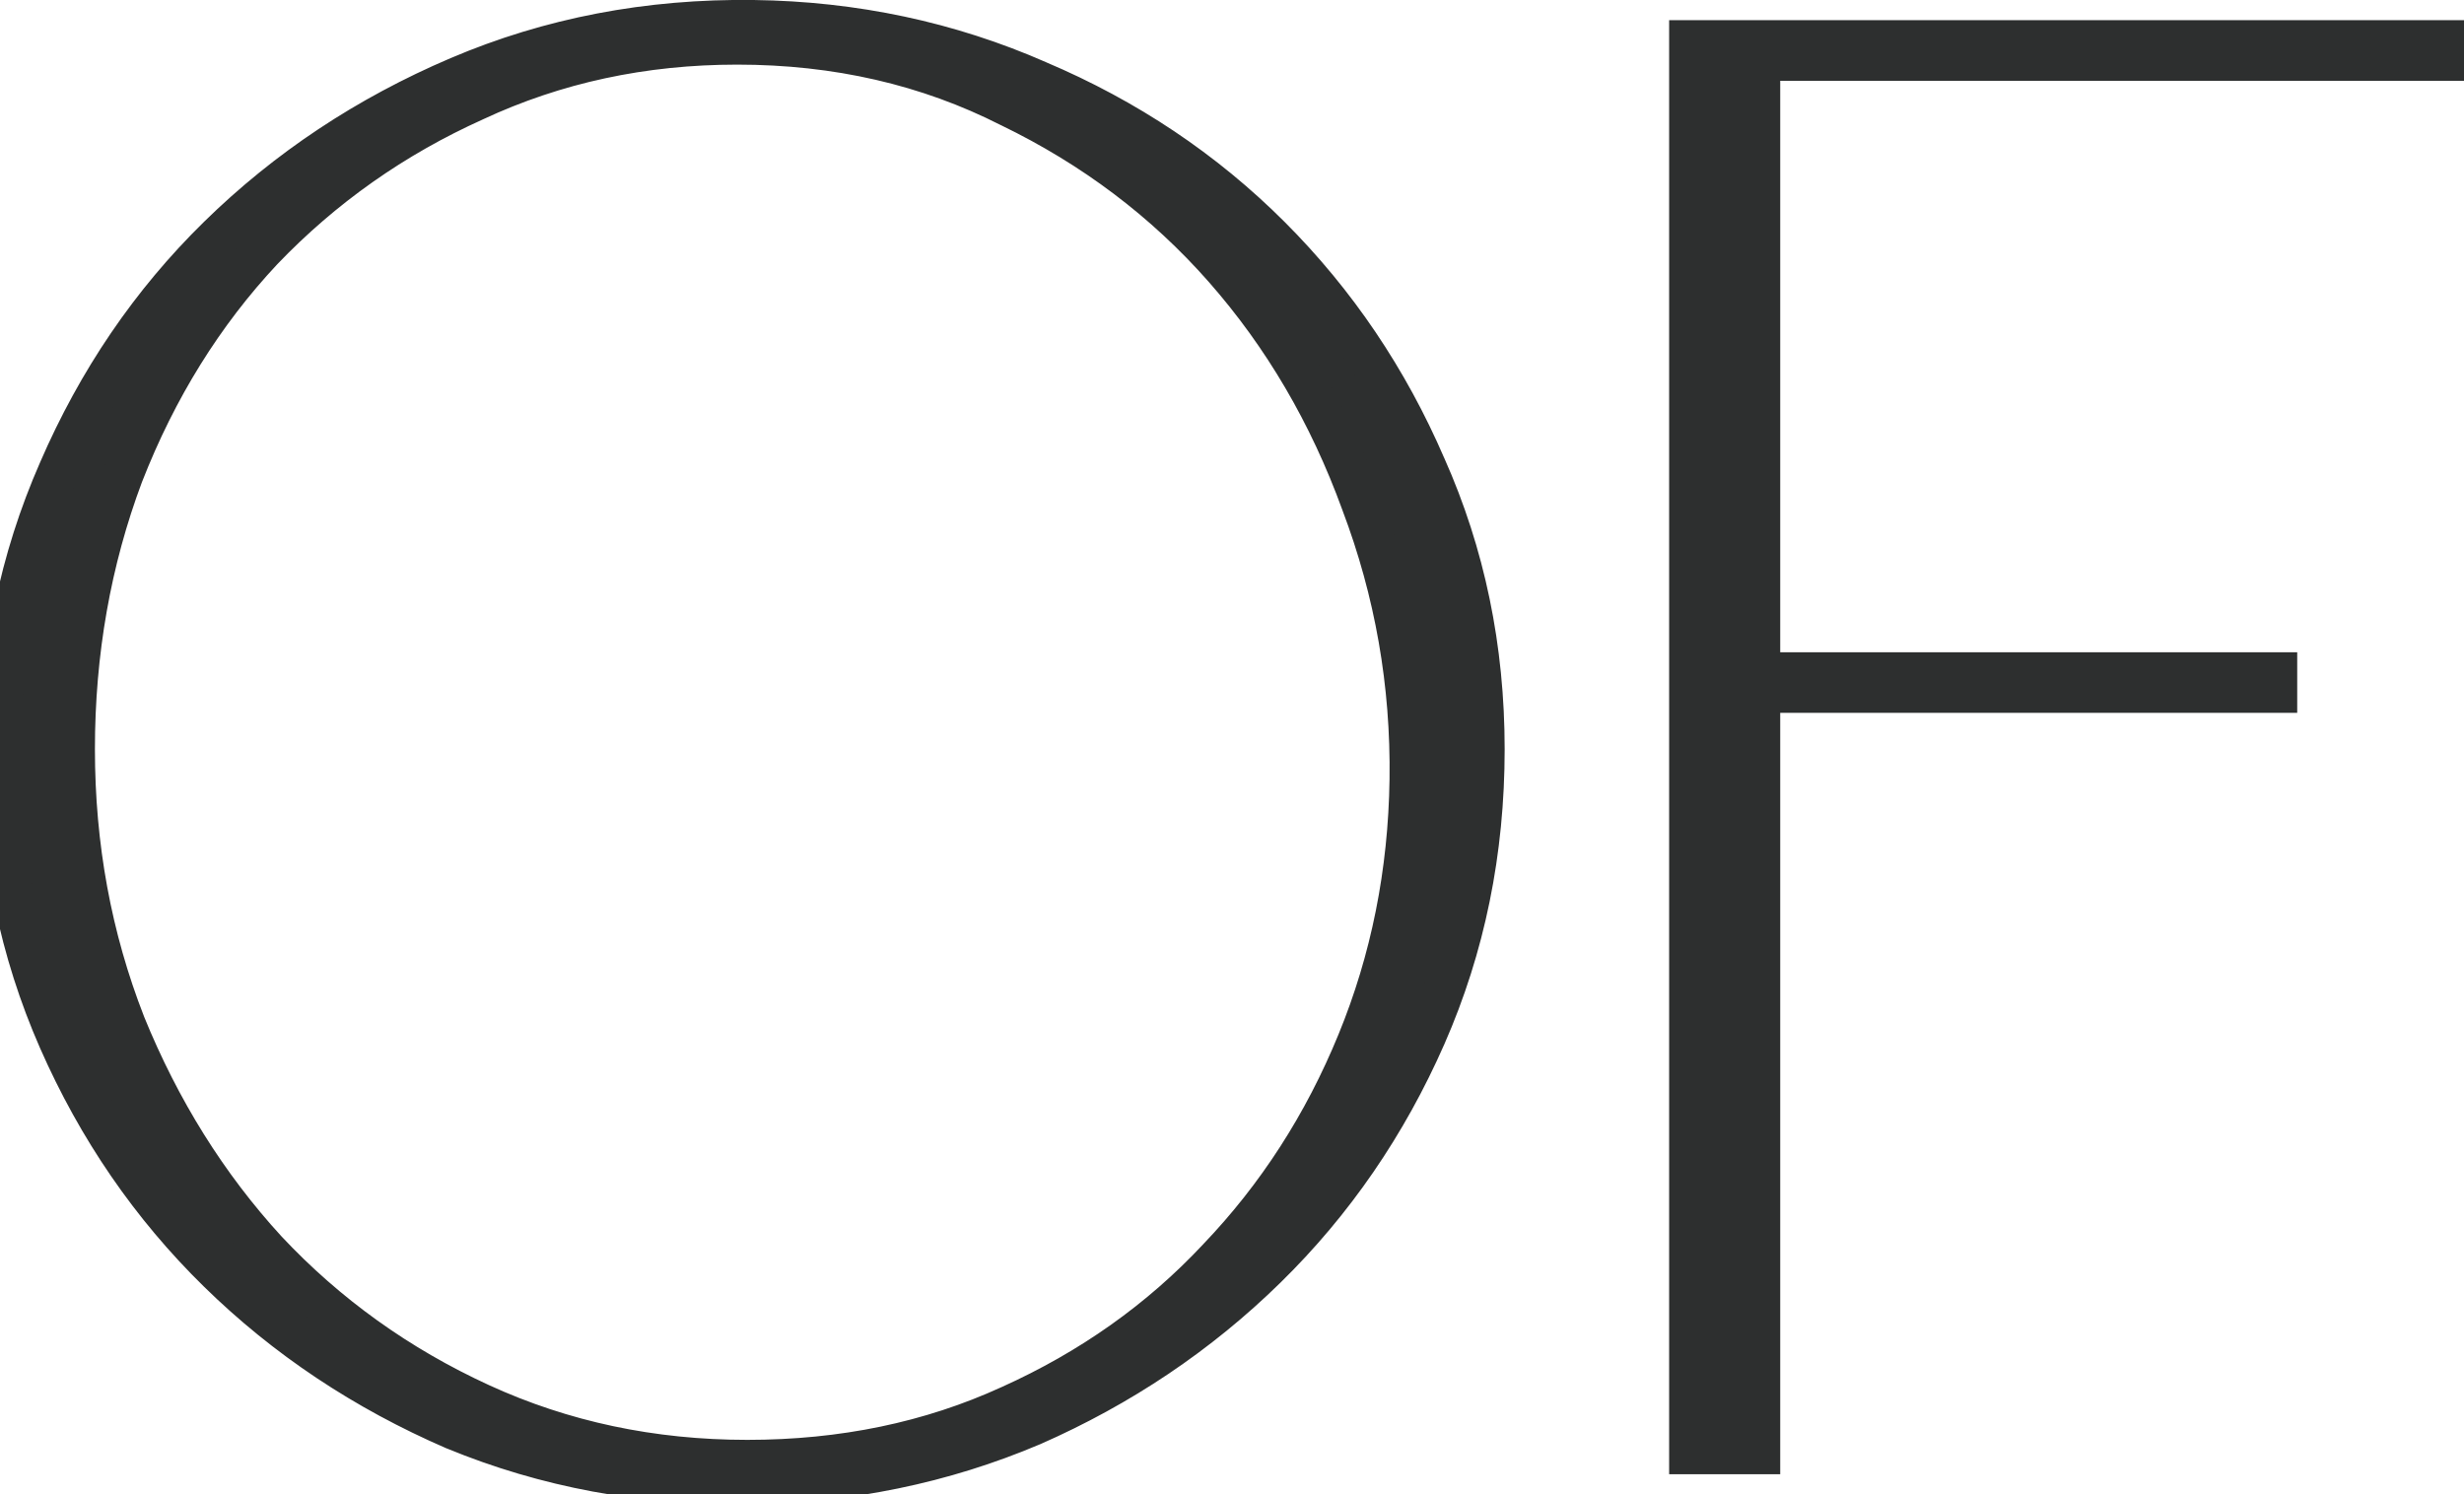 <?xml version="1.0" encoding="UTF-8"?> <svg xmlns="http://www.w3.org/2000/svg" width="61" height="37" viewBox="0 0 61 37" fill="none"><mask id="path-1-outside-1_1384_7" maskUnits="userSpaceOnUse" x="-1" y="-1" width="63" height="39" fill="black"><rect fill="white" x="-1" y="-1" width="63" height="39"></rect><path d="M18.65 0.5C21.15 0.533 23.5 1.033 25.7 2C27.9 2.933 29.817 4.217 31.45 5.85C33.083 7.483 34.367 9.383 35.3 11.55C36.267 13.717 36.75 16.05 36.75 18.55C36.75 21.083 36.267 23.45 35.3 25.65C34.333 27.85 33.017 29.767 31.35 31.4C29.683 33.033 27.75 34.333 25.55 35.3C23.35 36.233 21 36.717 18.5 36.75C15.933 36.783 13.517 36.333 11.25 35.4C9.017 34.433 7.067 33.133 5.4 31.5C3.733 29.867 2.417 27.95 1.45 25.75C0.483 23.55 1.41561e-07 21.2 1.41561e-07 18.7C1.41561e-07 16.2 0.483 13.85 1.45 11.65C2.417 9.417 3.733 7.483 5.4 5.85C7.1 4.183 9.083 2.867 11.35 1.9C13.617 0.933 16.05 0.467 18.65 0.5ZM18.5 36.15C20.867 36.15 23.033 35.7 25 34.8C27 33.9 28.717 32.683 30.15 31.15C31.617 29.617 32.767 27.833 33.6 25.8C34.433 23.767 34.867 21.6 34.9 19.3C34.933 16.933 34.533 14.65 33.7 12.45C32.9 10.25 31.767 8.317 30.3 6.65C28.833 4.983 27.067 3.65 25 2.65C22.967 1.617 20.717 1.1 18.25 1.1C15.917 1.1 13.75 1.567 11.75 2.5C9.75 3.4 8 4.633 6.5 6.2C5.033 7.767 3.883 9.617 3.05 11.75C2.25 13.883 1.85 16.15 1.85 18.55C1.85 20.95 2.267 23.217 3.1 25.35C3.967 27.483 5.133 29.35 6.6 30.95C8.1 32.55 9.867 33.817 11.9 34.75C13.933 35.683 16.133 36.15 18.5 36.15ZM41.822 36V1H43.572V36H41.822ZM60.922 1.5H43.022V1H60.922V1.5ZM56.371 17.15H43.022V16.65H56.371V17.15Z"></path></mask><path d="M18.65 0.5C21.15 0.533 23.5 1.033 25.7 2C27.9 2.933 29.817 4.217 31.45 5.85C33.083 7.483 34.367 9.383 35.3 11.55C36.267 13.717 36.75 16.05 36.75 18.55C36.75 21.083 36.267 23.45 35.3 25.65C34.333 27.85 33.017 29.767 31.35 31.4C29.683 33.033 27.75 34.333 25.55 35.3C23.35 36.233 21 36.717 18.5 36.75C15.933 36.783 13.517 36.333 11.25 35.4C9.017 34.433 7.067 33.133 5.4 31.5C3.733 29.867 2.417 27.95 1.45 25.75C0.483 23.55 1.41561e-07 21.2 1.41561e-07 18.7C1.41561e-07 16.2 0.483 13.85 1.45 11.65C2.417 9.417 3.733 7.483 5.4 5.85C7.1 4.183 9.083 2.867 11.35 1.9C13.617 0.933 16.05 0.467 18.65 0.5ZM18.5 36.15C20.867 36.15 23.033 35.7 25 34.8C27 33.9 28.717 32.683 30.15 31.15C31.617 29.617 32.767 27.833 33.6 25.8C34.433 23.767 34.867 21.6 34.9 19.3C34.933 16.933 34.533 14.65 33.7 12.45C32.9 10.25 31.767 8.317 30.3 6.65C28.833 4.983 27.067 3.65 25 2.65C22.967 1.617 20.717 1.1 18.25 1.1C15.917 1.1 13.75 1.567 11.75 2.5C9.75 3.4 8 4.633 6.5 6.2C5.033 7.767 3.883 9.617 3.05 11.75C2.25 13.883 1.85 16.15 1.85 18.55C1.85 20.95 2.267 23.217 3.1 25.35C3.967 27.483 5.133 29.35 6.6 30.95C8.1 32.55 9.867 33.817 11.9 34.75C13.933 35.683 16.133 36.15 18.5 36.15ZM41.822 36V1H43.572V36H41.822ZM60.922 1.5H43.022V1H60.922V1.5ZM56.371 17.15H43.022V16.65H56.371V17.15Z" fill="#2D2F2F"></path><path d="M18.65 0.5L18.657 4.24643e-05L18.656 3.91779e-05L18.65 0.5ZM25.7 2L25.499 2.458L25.505 2.46L25.7 2ZM31.45 5.85L31.804 5.496L31.804 5.496L31.45 5.85ZM35.3 11.55L34.841 11.748L34.843 11.754L35.3 11.55ZM35.3 25.65L35.758 25.851L35.758 25.851L35.3 25.65ZM31.35 31.4L31.7 31.757L31.7 31.757L31.35 31.4ZM25.55 35.3L25.745 35.76L25.751 35.758L25.55 35.3ZM18.5 36.75L18.506 37.25L18.507 37.25L18.5 36.75ZM11.25 35.4L11.051 35.859L11.06 35.862L11.25 35.4ZM5.4 31.5L5.05 31.857L5.05 31.857L5.4 31.5ZM1.45 25.75L0.992 25.951L0.992 25.951L1.45 25.75ZM1.45 11.65L1.908 11.851L1.909 11.849L1.45 11.65ZM5.4 5.85L5.75 6.207L5.75 6.207L5.4 5.85ZM11.35 1.9L11.546 2.36L11.546 2.36L11.35 1.9ZM25 34.8L24.795 34.344L24.792 34.345L25 34.8ZM30.15 31.15L29.789 30.804L29.785 30.809L30.15 31.15ZM33.6 25.8L33.137 25.61L33.137 25.61L33.6 25.8ZM34.9 19.3L35.4 19.307L35.4 19.307L34.9 19.3ZM33.7 12.45L33.23 12.621L33.232 12.627L33.7 12.45ZM30.3 6.65L29.925 6.98L29.925 6.98L30.3 6.65ZM25 2.65L24.773 3.096L24.782 3.1L25 2.65ZM11.75 2.5L11.955 2.956L11.961 2.953L11.75 2.5ZM6.5 6.2L6.139 5.854L6.135 5.858L6.5 6.2ZM3.05 11.75L2.584 11.568L2.582 11.574L3.05 11.75ZM3.1 25.35L2.634 25.532L2.637 25.538L3.1 25.35ZM6.6 30.95L6.231 31.288L6.235 31.292L6.6 30.95ZM11.9 34.75L12.109 34.296L12.109 34.296L11.9 34.75ZM18.643 1C21.079 1.032 23.363 1.519 25.499 2.458L25.901 1.542C23.637 0.548 21.221 0.034 18.657 4.253e-05L18.643 1ZM25.505 2.46C27.648 3.369 29.51 4.617 31.096 6.204L31.804 5.496C30.123 3.816 28.152 2.497 25.895 1.54L25.505 2.46ZM31.096 6.204C32.684 7.791 33.932 9.638 34.841 11.748L35.759 11.352C34.801 9.129 33.483 7.176 31.804 5.496L31.096 6.204ZM34.843 11.754C35.78 13.853 36.25 16.116 36.25 18.55H37.25C37.25 15.984 36.753 13.581 35.757 11.346L34.843 11.754ZM36.25 18.55C36.25 21.018 35.78 23.316 34.842 25.449L35.758 25.851C36.754 23.584 37.25 21.149 37.25 18.55H36.25ZM34.842 25.449C33.901 27.592 32.62 29.456 31 31.043L31.7 31.757C33.413 30.078 34.766 28.108 35.758 25.851L34.842 25.449ZM31 31.043C29.378 32.633 27.495 33.899 25.349 34.842L25.751 35.758C28.005 34.767 29.989 33.434 31.7 31.757L31 31.043ZM25.355 34.84C23.217 35.747 20.931 36.218 18.493 36.25L18.507 37.25C21.069 37.216 23.483 36.72 25.745 35.76L25.355 34.84ZM18.494 36.25C15.991 36.282 13.642 35.844 11.44 34.938L11.06 35.862C13.392 36.823 15.876 37.284 18.506 37.25L18.494 36.25ZM11.449 34.941C9.269 33.998 7.371 32.731 5.75 31.143L5.05 31.857C6.762 33.535 8.764 34.869 11.051 35.859L11.449 34.941ZM5.75 31.143C4.13 29.555 2.85 27.692 1.908 25.549L0.992 25.951C1.984 28.208 3.336 30.178 5.05 31.857L5.75 31.143ZM1.908 25.549C0.97 23.415 0.5 21.134 0.5 18.7H-0.5C-0.5 21.266 -0.003 23.685 0.992 25.951L1.908 25.549ZM0.5 18.7C0.5 16.266 0.97 13.985 1.908 11.851L0.992 11.449C-0.003 13.715 -0.5 16.134 -0.5 18.7H0.5ZM1.909 11.849C2.851 9.672 4.131 7.793 5.75 6.207L5.05 5.493C3.335 7.173 1.982 9.161 0.991 11.451L1.909 11.849ZM5.75 6.207C7.404 4.585 9.335 3.303 11.546 2.36L11.154 1.44C8.832 2.43 6.796 3.781 5.05 5.493L5.75 6.207ZM11.546 2.36C13.745 1.422 16.109 0.967 18.644 1L18.656 3.91779e-05C15.991 -0.034 13.488 0.445 11.154 1.44L11.546 2.36ZM18.5 36.65C20.932 36.65 23.17 36.187 25.208 35.255L24.792 34.345C22.896 35.213 20.802 35.65 18.5 35.65V36.65ZM25.205 35.256C27.263 34.33 29.035 33.075 30.515 31.491L29.785 30.809C28.399 32.291 26.737 33.47 24.795 34.344L25.205 35.256ZM30.511 31.496C32.023 29.916 33.206 28.079 34.063 25.99L33.137 25.61C32.327 27.588 31.211 29.318 29.789 30.804L30.511 31.496ZM34.063 25.99C34.921 23.896 35.366 21.667 35.4 19.307L34.4 19.293C34.368 21.533 33.946 23.638 33.137 25.61L34.063 25.99ZM35.4 19.307C35.434 16.878 35.023 14.532 34.168 12.273L33.232 12.627C34.043 14.768 34.432 16.989 34.4 19.293L35.4 19.307ZM34.17 12.279C33.35 10.024 32.185 8.036 30.675 6.32L29.925 6.98C31.348 8.598 32.45 10.476 33.23 12.621L34.17 12.279ZM30.675 6.32C29.163 4.601 27.342 3.228 25.218 2.2L24.782 3.1C26.791 4.072 28.503 5.365 29.925 6.98L30.675 6.32ZM25.227 2.204C23.117 1.132 20.789 0.6 18.25 0.6V1.6C20.645 1.6 22.816 2.101 24.773 3.096L25.227 2.204ZM18.25 0.6C15.848 0.6 13.608 1.081 11.539 2.047L11.961 2.953C13.892 2.052 15.986 1.6 18.25 1.6V0.6ZM11.545 2.044C9.487 2.97 7.684 4.241 6.139 5.854L6.861 6.546C8.316 5.026 10.013 3.83 11.955 2.956L11.545 2.044ZM6.135 5.858C4.622 7.474 3.439 9.38 2.584 11.568L3.516 11.932C4.328 9.854 5.445 8.059 6.865 6.542L6.135 5.858ZM2.582 11.574C1.76 13.767 1.35 16.093 1.35 18.55H2.35C2.35 16.207 2.74 14 3.518 11.926L2.582 11.574ZM1.35 18.55C1.35 21.009 1.777 23.338 2.634 25.532L3.566 25.168C2.756 23.096 2.35 20.891 2.35 18.55H1.35ZM2.637 25.538C3.524 27.723 4.722 29.641 6.231 31.288L6.969 30.612C5.545 29.059 4.409 27.243 3.563 25.162L2.637 25.538ZM6.235 31.292C7.78 32.94 9.6 34.245 11.691 35.204L12.109 34.296C10.133 33.389 8.42 32.16 6.965 30.608L6.235 31.292ZM11.691 35.204C13.794 36.169 16.066 36.65 18.5 36.65V35.65C16.201 35.65 14.073 35.197 12.109 34.296L11.691 35.204ZM41.822 36H41.322V36.5H41.822V36ZM41.822 1V0.5H41.322V1H41.822ZM43.572 1H44.072V0.5H43.572V1ZM43.572 36V36.5H44.072V36H43.572ZM60.922 1.5V2H61.422V1.5H60.922ZM43.022 1.5H42.522V2H43.022V1.5ZM43.022 1V0.5H42.522V1H43.022ZM60.922 1H61.422V0.5H60.922V1ZM56.371 17.15V17.65H56.871V17.15H56.371ZM43.022 17.15H42.522V17.65H43.022V17.15ZM43.022 16.65V16.15H42.522V16.65H43.022ZM56.371 16.65H56.871V16.15H56.371V16.65ZM42.322 36V1H41.322V36H42.322ZM41.822 1.5H43.572V0.5H41.822V1.5ZM43.072 1V36H44.072V1H43.072ZM43.572 35.5H41.822V36.5H43.572V35.5ZM60.922 1H43.022V2H60.922V1ZM43.522 1.5V1H42.522V1.5H43.522ZM43.022 1.5H60.922V0.5H43.022V1.5ZM60.422 1V1.5H61.422V1H60.422ZM56.371 16.65H43.022V17.65H56.371V16.65ZM43.522 17.15V16.65H42.522V17.15H43.522ZM43.022 17.15H56.371V16.15H43.022V17.15ZM55.871 16.65V17.15H56.871V16.65H55.871Z" fill="#2D2F2F" mask="url(#path-1-outside-1_1384_7)"></path></svg> 